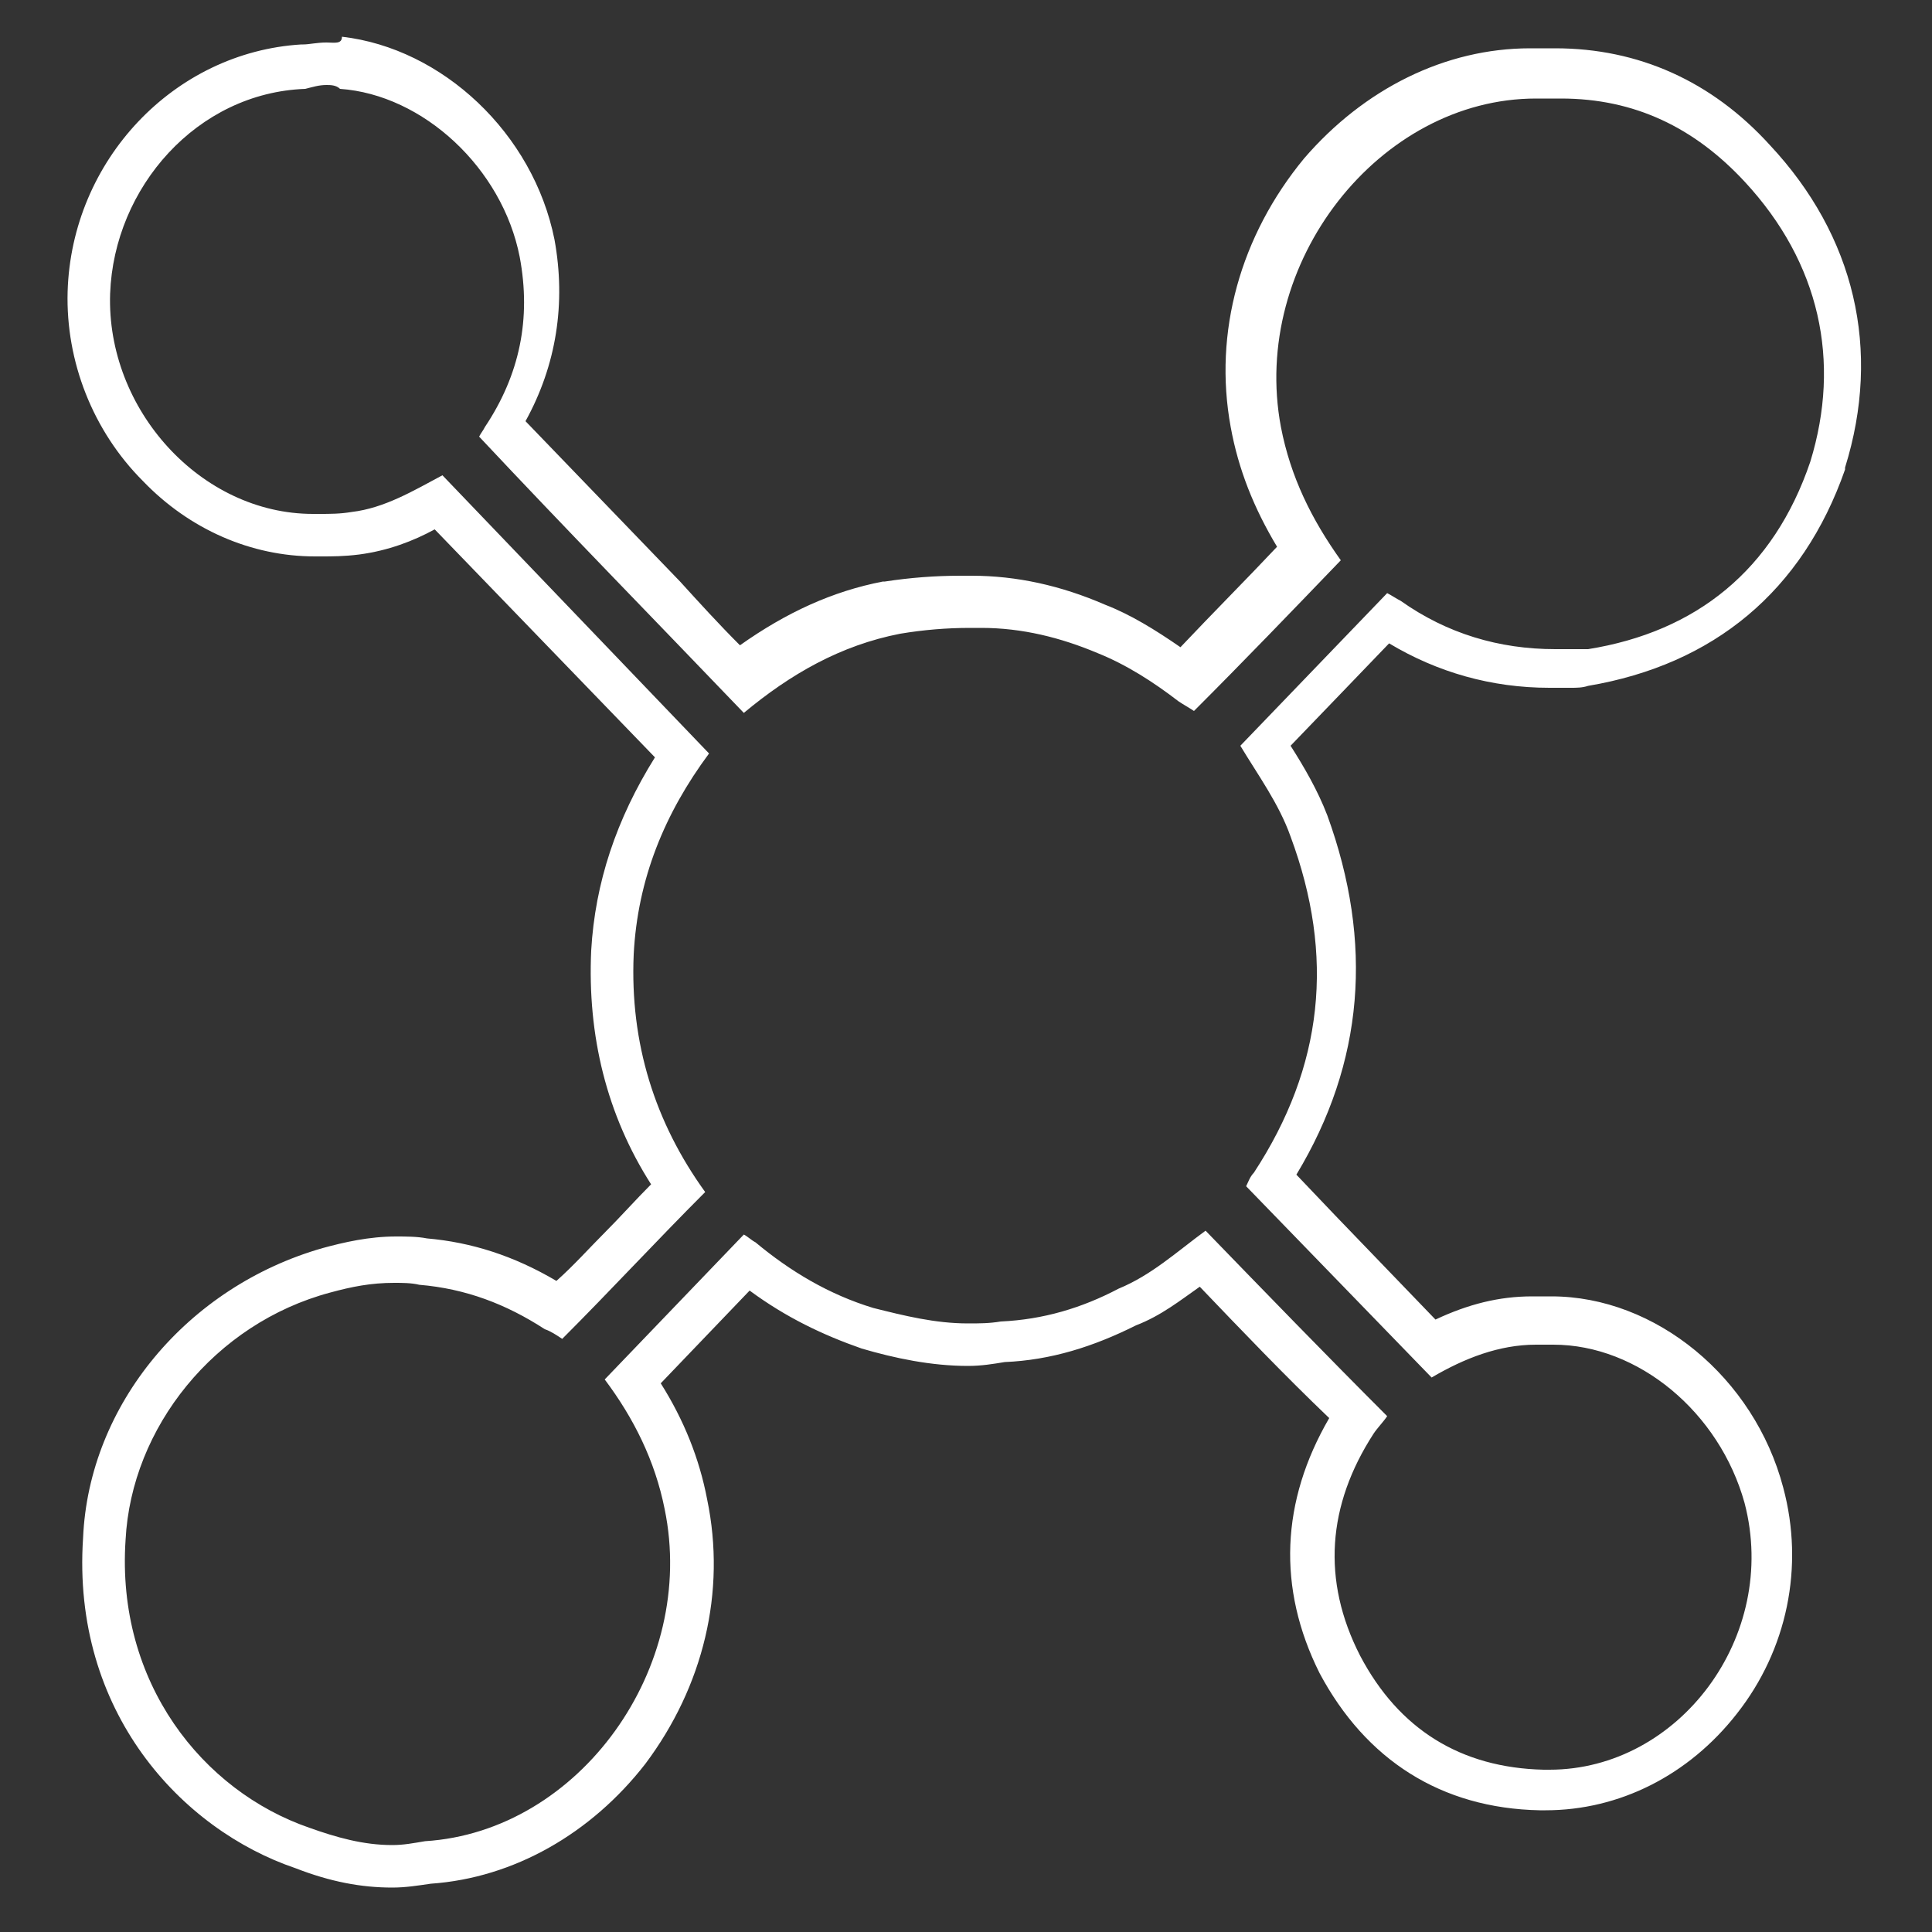 <?xml version="1.0" encoding="utf-8"?>
<!-- Generator: Adobe Illustrator 25.4.1, SVG Export Plug-In . SVG Version: 6.00 Build 0)  -->
<svg version="1.1" id="Layer_1" xmlns="http://www.w3.org/2000/svg" xmlns:xlink="http://www.w3.org/1999/xlink" x="0px" y="0px"
	 viewBox="0 0 100 100" style="enable-background:new 0 0 100 100;" xml:space="preserve">
<rect x="0" y="0" width="100" height="100" fill="#333333" stroke="none"/>
<style type="text/css">
	.st0{fill:#FFFFFF;}
</style>
<g>
	<path class="st0" d="M16.9,4.4c0.2,0,0.5,0,0.7,0.2c4.3,0.3,8.4,4.1,9.3,8.7c0.6,3.2,0,6.1-1.8,8.8c-0.1,0.2-0.2,0.3-0.3,0.5
		c4.5,4.8,9.1,9.5,13.7,14.3c2.4-2,5-3.5,8.1-4.1c1.2-0.2,2.4-0.3,3.6-0.3c0.2,0,0.4,0,0.6,0c2.1,0,4.1,0.5,6,1.3
		c1.5,0.6,2.9,1.5,4.2,2.5c0.3,0.2,0.5,0.3,0.8,0.5c2.6-2.6,5.1-5.2,7.6-7.8c-1.5-2.1-2.6-4.3-3.1-6.9c-1.6-8.5,5.1-17,13.2-17
		c0.2,0,0.4,0,0.6,0c0.2,0,0.5,0,0.7,0c3.8,0,6.9,1.5,9.5,4.3c3.9,4.2,5,9.3,3.4,14.5c-1.9,5.6-5.9,8.8-11.5,9.7c-0.2,0-0.4,0-0.6,0
		c-0.4,0-0.7,0-1.1,0c-2.9,0-5.6-0.8-8-2.5c-0.2-0.1-0.5-0.3-0.7-0.4c-2.5,2.6-5.1,5.3-7.6,7.9c0.9,1.5,2,3,2.6,4.7
		c2.3,6.2,1.7,11.9-1.9,17.4c-0.2,0.2-0.3,0.5-0.4,0.7c3.2,3.3,6.4,6.6,9.6,9.9c1.7-1,3.5-1.7,5.4-1.7c0.1,0,0.3,0,0.4,0
		c0.2,0,0.4,0,0.5,0c4.4,0,8.6,3.5,9.9,8.2c1.8,6.9-3.4,13.8-10.1,13.8c-0.1,0-0.2,0-0.3,0c-4.3-0.1-7.5-2.1-9.5-5.9
		c-2-3.9-1.7-7.8,0.7-11.5c0.2-0.3,0.5-0.6,0.7-0.9c-3.2-3.2-6.3-6.4-9.4-9.6c-1.5,1.1-2.8,2.3-4.5,3c-1.9,1-3.9,1.6-6.1,1.7
		c-0.6,0.1-1.1,0.1-1.7,0.1c-1.7,0-3.3-0.4-4.9-0.8c-2.3-0.7-4.3-1.9-6.1-3.4c-0.2-0.1-0.4-0.3-0.6-0.4c-2.4,2.5-4.8,5-7.2,7.5
		c1.5,2,2.6,4.2,3.1,6.7C36.1,86.3,30,94.8,22,95.3c-0.6,0.1-1.1,0.2-1.7,0.2c-1.5,0-2.9-0.4-4.3-0.9c-5.5-1.9-10-7.5-9.5-14.9
		c0.3-5.8,4.6-11.2,10.6-12.8c1.1-0.3,2.1-0.5,3.3-0.5c0.4,0,0.9,0,1.3,0.1c2.4,0.2,4.5,1,6.5,2.3c0.3,0.1,0.6,0.3,0.9,0.5
		c2.5-2.5,4.9-5.1,7.4-7.6c-2.6-3.6-3.9-7.7-3.7-12.3c0.2-3.9,1.6-7.3,3.9-10.4c-4.6-4.8-9.2-9.6-13.8-14.4c-1.5,0.8-3,1.7-4.7,1.9
		c-0.6,0.1-1.1,0.1-1.7,0.1c-0.1,0-0.2,0-0.3,0c-5.8,0-10.7-5.4-10.5-11.4C5.9,9.7,10.2,4.8,15.8,4.6C16.2,4.5,16.5,4.4,16.9,4.4
		 M16.9,2.2C16.9,2.2,16.9,2.2,16.9,2.2c-0.5,0-0.9,0.1-1.2,0.1c0,0-0.1,0-0.1,0C9,2.7,3.7,8.3,3.5,15.1c-0.1,3.6,1.3,7.2,3.9,9.8
		c2.4,2.5,5.6,3.9,8.9,3.9c0.1,0,0.2,0,0.3,0c0.6,0,1.2,0,2-0.1c1.5-0.2,2.8-0.7,3.9-1.3l11.4,11.8c-2,3.2-3.1,6.5-3.3,10
		c-0.2,4.4,0.8,8.5,3.1,12.1c-0.8,0.8-1.6,1.7-2.4,2.5c-0.8,0.8-1.6,1.7-2.5,2.5c-2.2-1.3-4.4-2-6.7-2.2c-0.5-0.1-1.1-0.1-1.6-0.1
		c-1.4,0-2.7,0.3-3.8,0.6C9.7,66.6,4.6,72.7,4.3,79.6c-0.6,9,5.1,15.1,11,17.1c1.8,0.7,3.4,1,5,1c0.7,0,1.3-0.1,2-0.2
		c4.3-0.3,8.3-2.6,11.1-6.2c3-4,4.2-8.9,3.2-13.7c-0.4-2.1-1.2-4.1-2.4-6l4.6-4.8c1.9,1.4,3.8,2.3,5.8,3c1.7,0.5,3.6,0.9,5.5,0.9
		c0.7,0,1.3-0.1,1.9-0.2c2.4-0.1,4.6-0.8,6.8-1.9c1.3-0.5,2.3-1.3,3.3-2c2.2,2.3,4.4,4.6,6.7,6.8c-2.5,4.3-2.7,8.8-0.5,13.2
		c2.4,4.5,6.3,7,11.4,7.1c0.1,0,0.2,0,0.3,0c3.8,0,7.4-1.8,9.9-5c2.6-3.3,3.5-7.6,2.4-11.7c-1.5-5.7-6.6-9.9-12-9.9
		c-0.2,0-0.4,0-0.6,0c-0.1,0-0.3,0-0.4,0c-1.7,0-3.3,0.4-5,1.2l-5.2-5.4l-2-2.1c3.5-5.8,4-12,1.6-18.6c-0.5-1.3-1.2-2.5-1.9-3.6
		l2.6-2.7l2.5-2.6c2.5,1.5,5.3,2.3,8.3,2.3c0.2,0,0.3,0,0.4,0c0.2,0,0.4,0,0.7,0c0.3,0,0.6,0,0.9-0.1c6.5-1.1,11.1-4.9,13.3-11.2
		c0,0,0,0,0-0.1c1.9-6.1,0.5-12-3.9-16.7c-3-3.3-6.8-5-11.1-5c-0.2,0-0.5,0-0.7,0c-0.2,0-0.4,0-0.6,0c-4.4,0-8.6,2.1-11.7,5.7
		c-3.3,4-4.7,9-3.8,13.9c0.4,2.2,1.2,4.2,2.4,6.2c-1.6,1.7-3.3,3.4-5,5.2c-1.3-0.9-2.6-1.7-3.9-2.2c-2.3-1-4.6-1.5-6.9-1.5
		c-0.2,0-0.4,0-0.6,0c-1.3,0-2.6,0.1-3.9,0.3c0,0,0,0-0.1,0c-2.6,0.5-5,1.6-7.4,3.3c-1.1-1.1-2.1-2.2-3.1-3.3
		c-2.6-2.7-5.3-5.5-8-8.3c1.6-2.9,2.1-6.1,1.5-9.4c-1.1-5.5-5.8-9.9-11-10.5C17.7,2.3,17.3,2.2,16.9,2.2L16.9,2.2z"/>
</g>
</svg>
